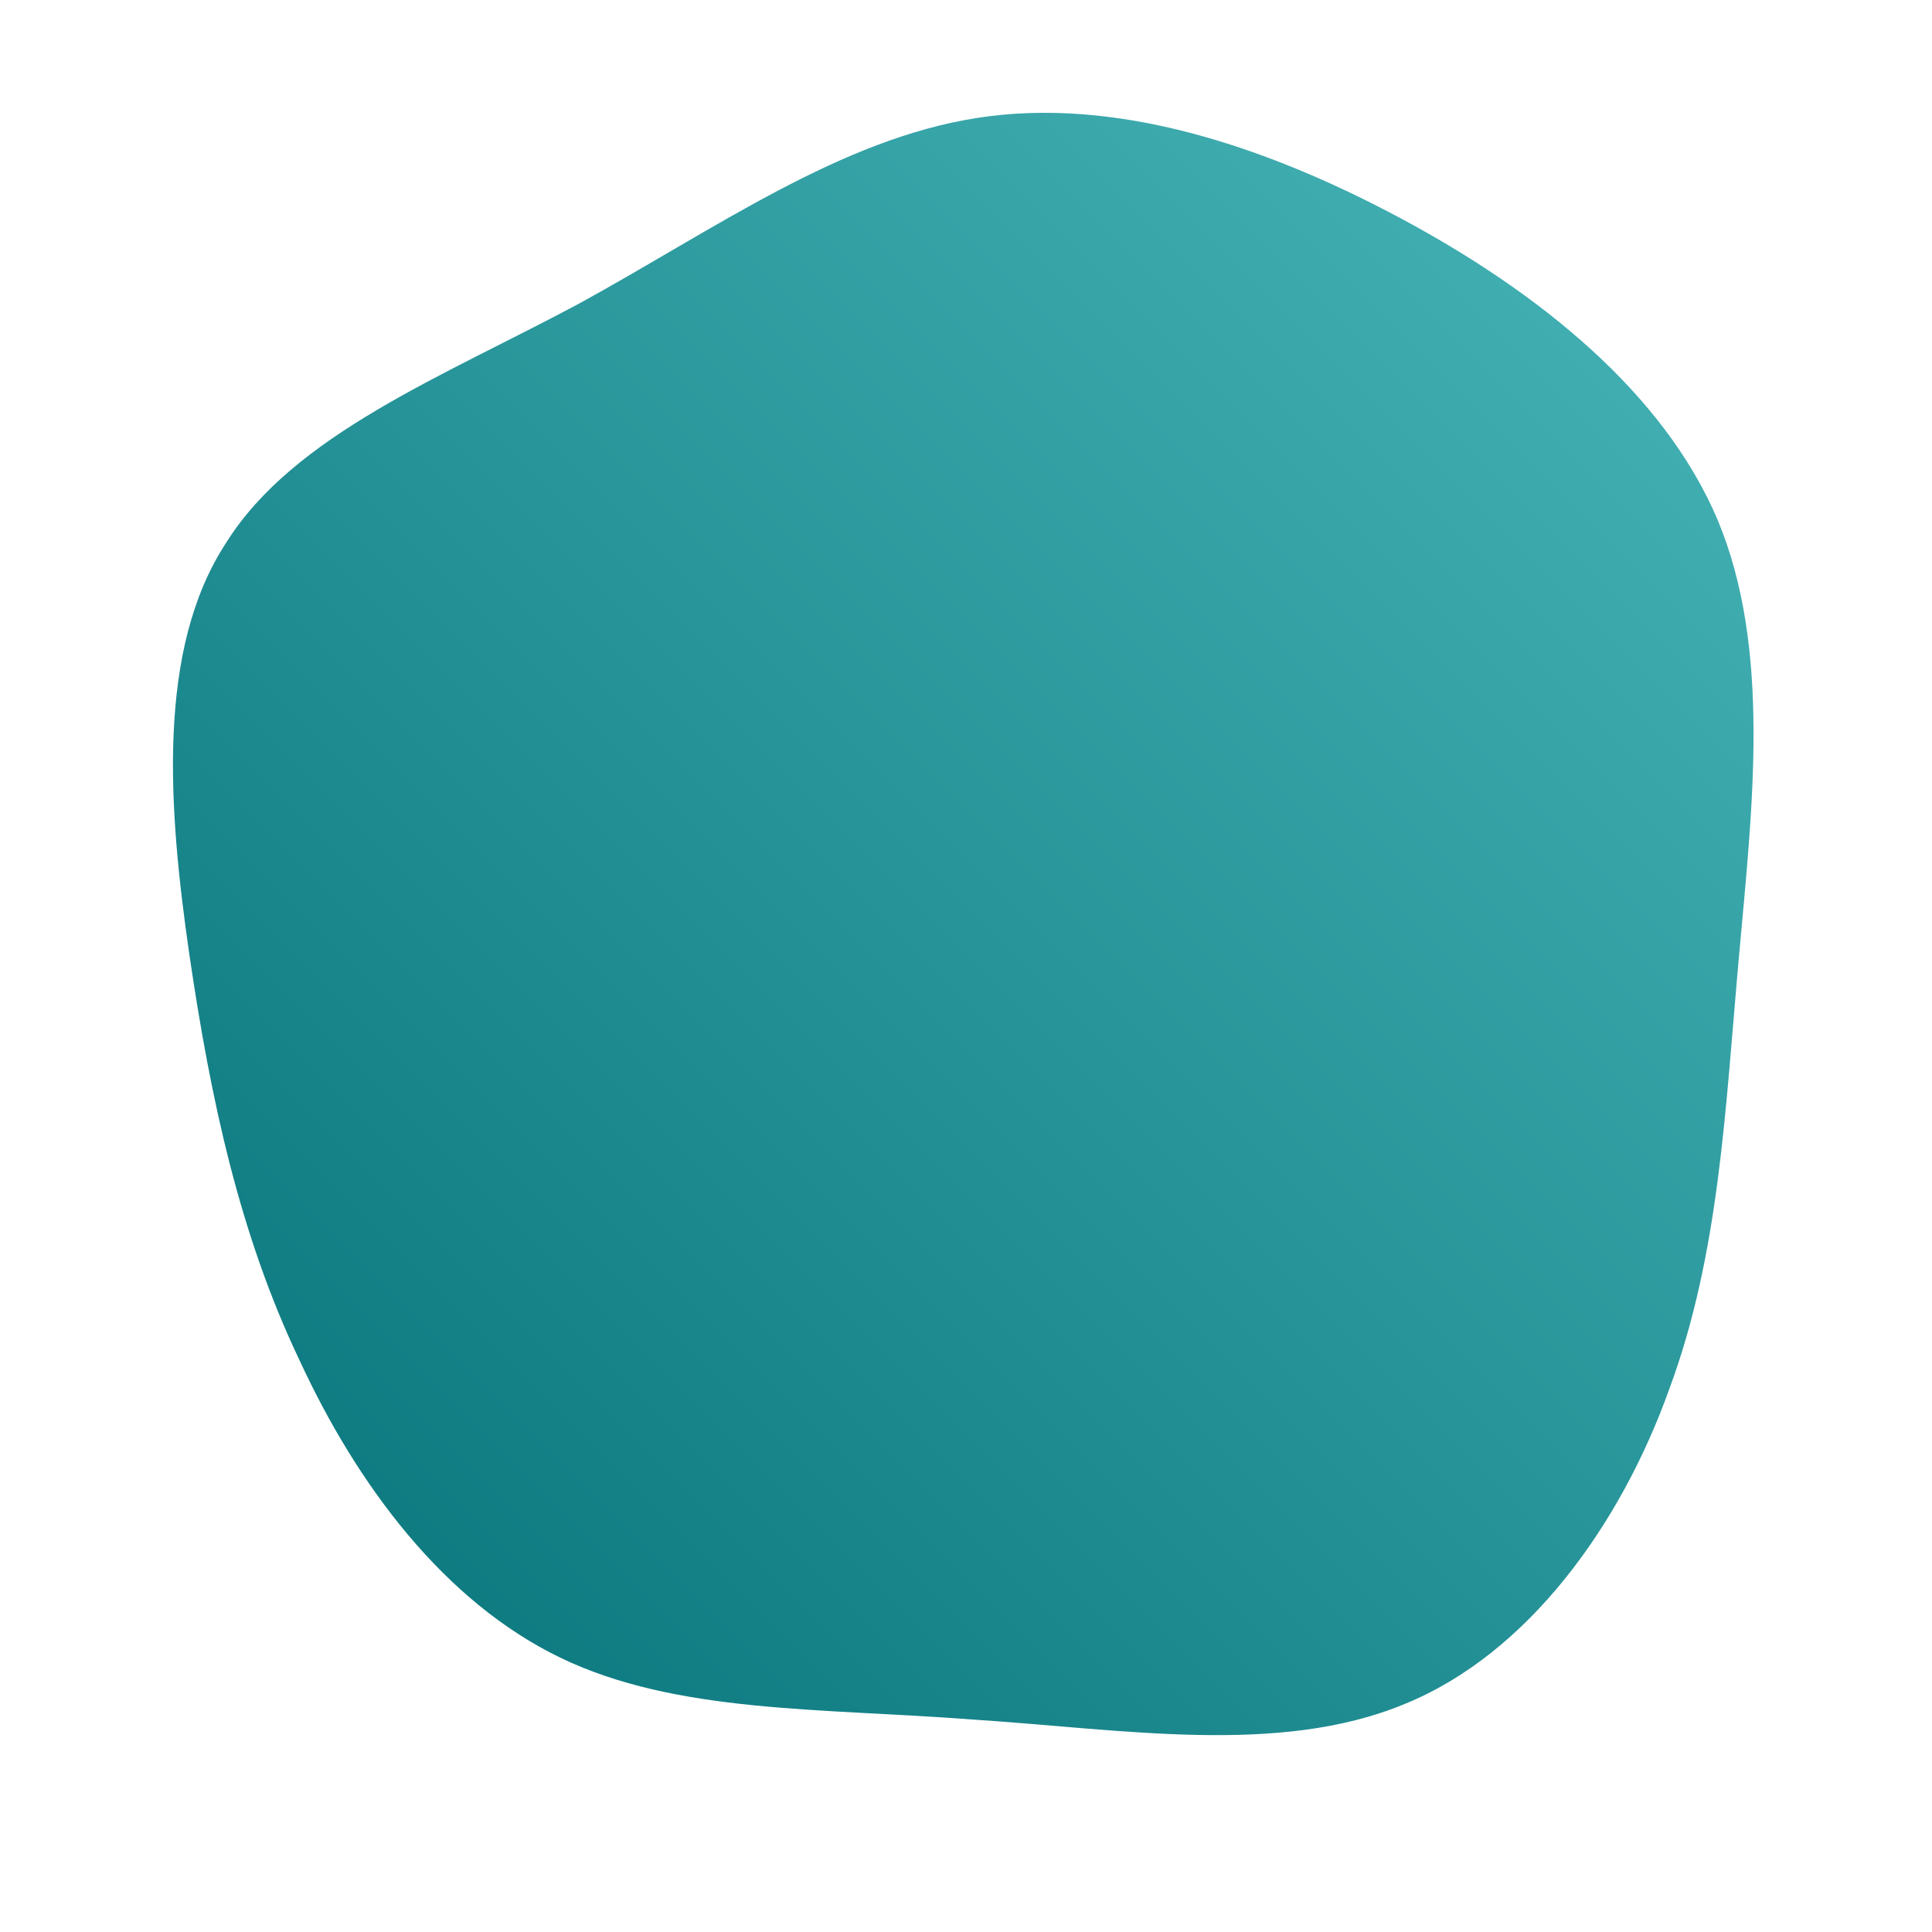 <?xml version="1.0" encoding="UTF-8"?> <svg xmlns="http://www.w3.org/2000/svg" id="sw-js-blob-svg" viewBox="0 0 100 100" version="1.1"><defs><linearGradient id="sw-gradient" x1="0" x2="1" y1="1" y2="0"><stop id="stop1" stop-color="rgba(5, 114, 121, 1)" offset="0%"></stop><stop id="stop2" stop-color="rgba(73, 182, 185, 1)" offset="100%"></stop></linearGradient></defs><path fill="url(#sw-gradient)" d="M22.5,-38.7C29.6,-34.9,36.1,-29.7,38.9,-23.1C41.7,-16.4,40.7,-8.2,40,-0.4C39.3,7.4,39,14.9,36.4,21.9C33.9,28.9,29.1,35.6,22.7,38.2C16.2,40.9,8.1,39.5,0.3,39C-7.5,38.4,-15,38.7,-21,35.8C-27,32.9,-31.5,26.9,-34.5,20.4C-37.6,13.9,-39.1,6.9,-40.2,-0.6C-41.3,-8.2,-41.9,-16.4,-38.3,-21.9C-34.8,-27.5,-27.1,-30.5,-20,-34.3C-12.9,-38.2,-6.5,-42.8,0.6,-43.9C7.7,-45,15.4,-42.5,22.5,-38.7Z" width="100%" height="100%" transform="translate(50 50)" stroke-width="0" style="transition: 0.3s;" stroke="url(#sw-gradient)"></path></svg> 